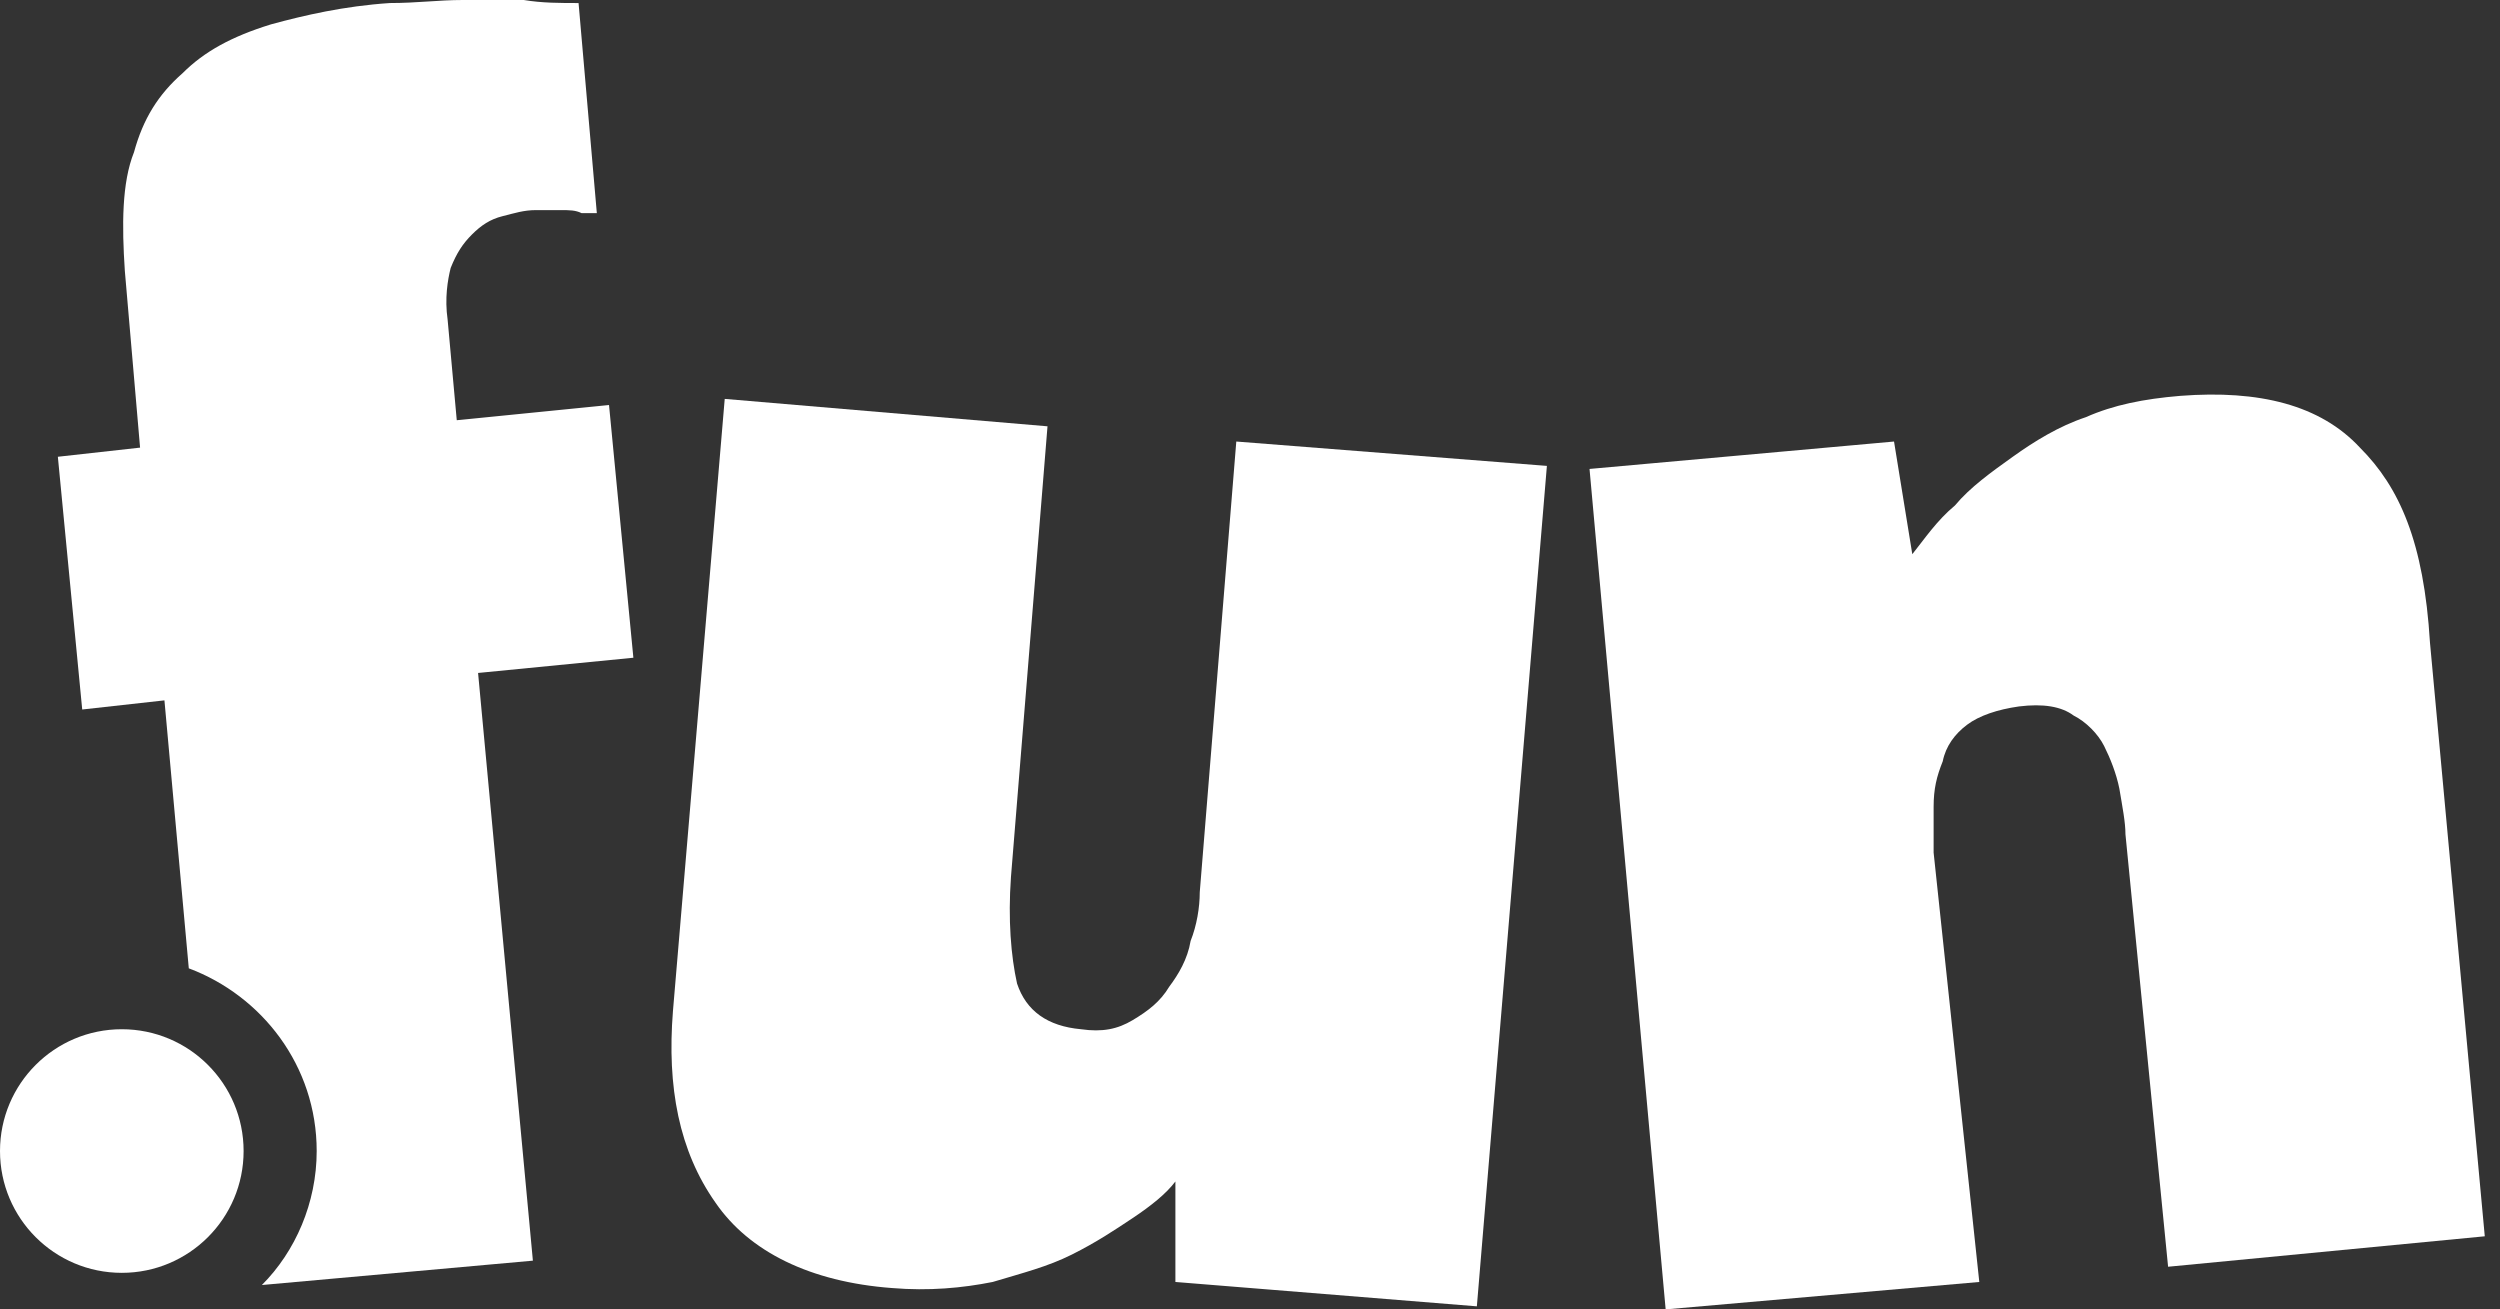 <?xml version="1.0" encoding="utf-8"?>
<!-- Generator: Adobe Illustrator 22.0.1, SVG Export Plug-In . SVG Version: 6.00 Build 0)  -->
<svg version="1.1" id="Layer_1" xmlns="http://www.w3.org/2000/svg" xmlns:xlink="http://www.w3.org/1999/xlink" x="0px" y="0px"
	 viewBox="0 0 82.1 43" style="enable-background:new 0 0 82.1 43;" xml:space="preserve">
<rect x="0" y="0" width="82.1" height="43" fill="#333333" stroke="none"/>
<style type="text/css">
	.st0{fill:#ffffff;}
	.st1{fill:#ffffff;}
</style>
<g>
	<path class="st0" d="M23.8,13.1l10.6,0.9l-1.2,14.8c-0.1,1.4,0,2.6,0.2,3.5c0.3,0.9,1,1.4,2.1,1.5c0.7,0.1,1.2,0,1.7-0.3
		c0.5-0.3,0.9-0.6,1.2-1.1c0.3-0.4,0.6-0.9,0.7-1.5c0.2-0.5,0.3-1.1,0.3-1.6l1.2-14.8l10.2,0.8l-2.3,27.6l-9.9-0.8l0-3.3
		c-0.3,0.4-0.8,0.8-1.4,1.2c-0.6,0.4-1.2,0.8-2,1.2c-0.8,0.4-1.6,0.6-2.6,0.9c-1,0.2-2.1,0.3-3.3,0.2c-2.7-0.2-4.7-1.2-5.8-2.8
		c-1.2-1.7-1.6-3.8-1.4-6.3L23.8,13.1z"/>
	<circle class="st1" cx="4" cy="37.8" r="4"/>
	<path class="st0" d="M52.2,15.4l10-0.9l0.6,3.7c0.4-0.5,0.8-1.1,1.4-1.6c0.5-0.6,1.2-1.1,1.9-1.6c0.7-0.5,1.5-1,2.4-1.3
		c0.9-0.4,1.9-0.6,3.1-0.7c2.6-0.2,4.6,0.3,5.9,1.7c1.3,1.3,2.1,3.1,2.3,6.4l1.8,19.5l-10.4,1l-1.4-14.2c0-0.4-0.1-0.9-0.2-1.5
		c-0.1-0.5-0.3-1-0.5-1.4c-0.2-0.4-0.6-0.8-1-1c-0.4-0.3-1-0.4-1.8-0.3c-0.7,0.1-1.3,0.3-1.7,0.6c-0.4,0.3-0.7,0.7-0.8,1.2
		c-0.2,0.5-0.3,0.9-0.3,1.5c0,0.5,0,1.1,0,1.5L65,42.1L54.7,43L52.2,15.4z"/>
	<path class="st0" d="M20.8,21.6l-0.8-8.3L15,13.8l-0.3-3.3c-0.1-0.7,0-1.3,0.1-1.7c0.2-0.5,0.4-0.8,0.7-1.1c0.3-0.3,0.6-0.5,1-0.6
		c0.4-0.1,0.7-0.2,1.1-0.2c0.3,0,0.5,0,0.8,0c0.3,0,0.5,0,0.7,0.1C19.2,7,19.4,7,19.6,7L19,0.1c-0.6,0-1.2,0-1.8-0.1
		c-0.6,0-1.3,0-2,0c-0.8,0-1.5,0.1-2.4,0.1c-1.5,0.1-2.8,0.4-3.9,0.7C7.6,1.2,6.7,1.7,6,2.4C5.2,3.1,4.7,3.9,4.4,5
		C4,6,4,7.4,4.1,8.9l0.5,5.8L1.9,15l0.8,8.3L5.4,23l0.8,8.8c2.4,0.9,4.2,3.2,4.2,6c0,1.7-0.7,3.3-1.8,4.4l8.9-0.8l-1.8-19.3
		L20.8,21.6z"/>
</g>
</svg>

